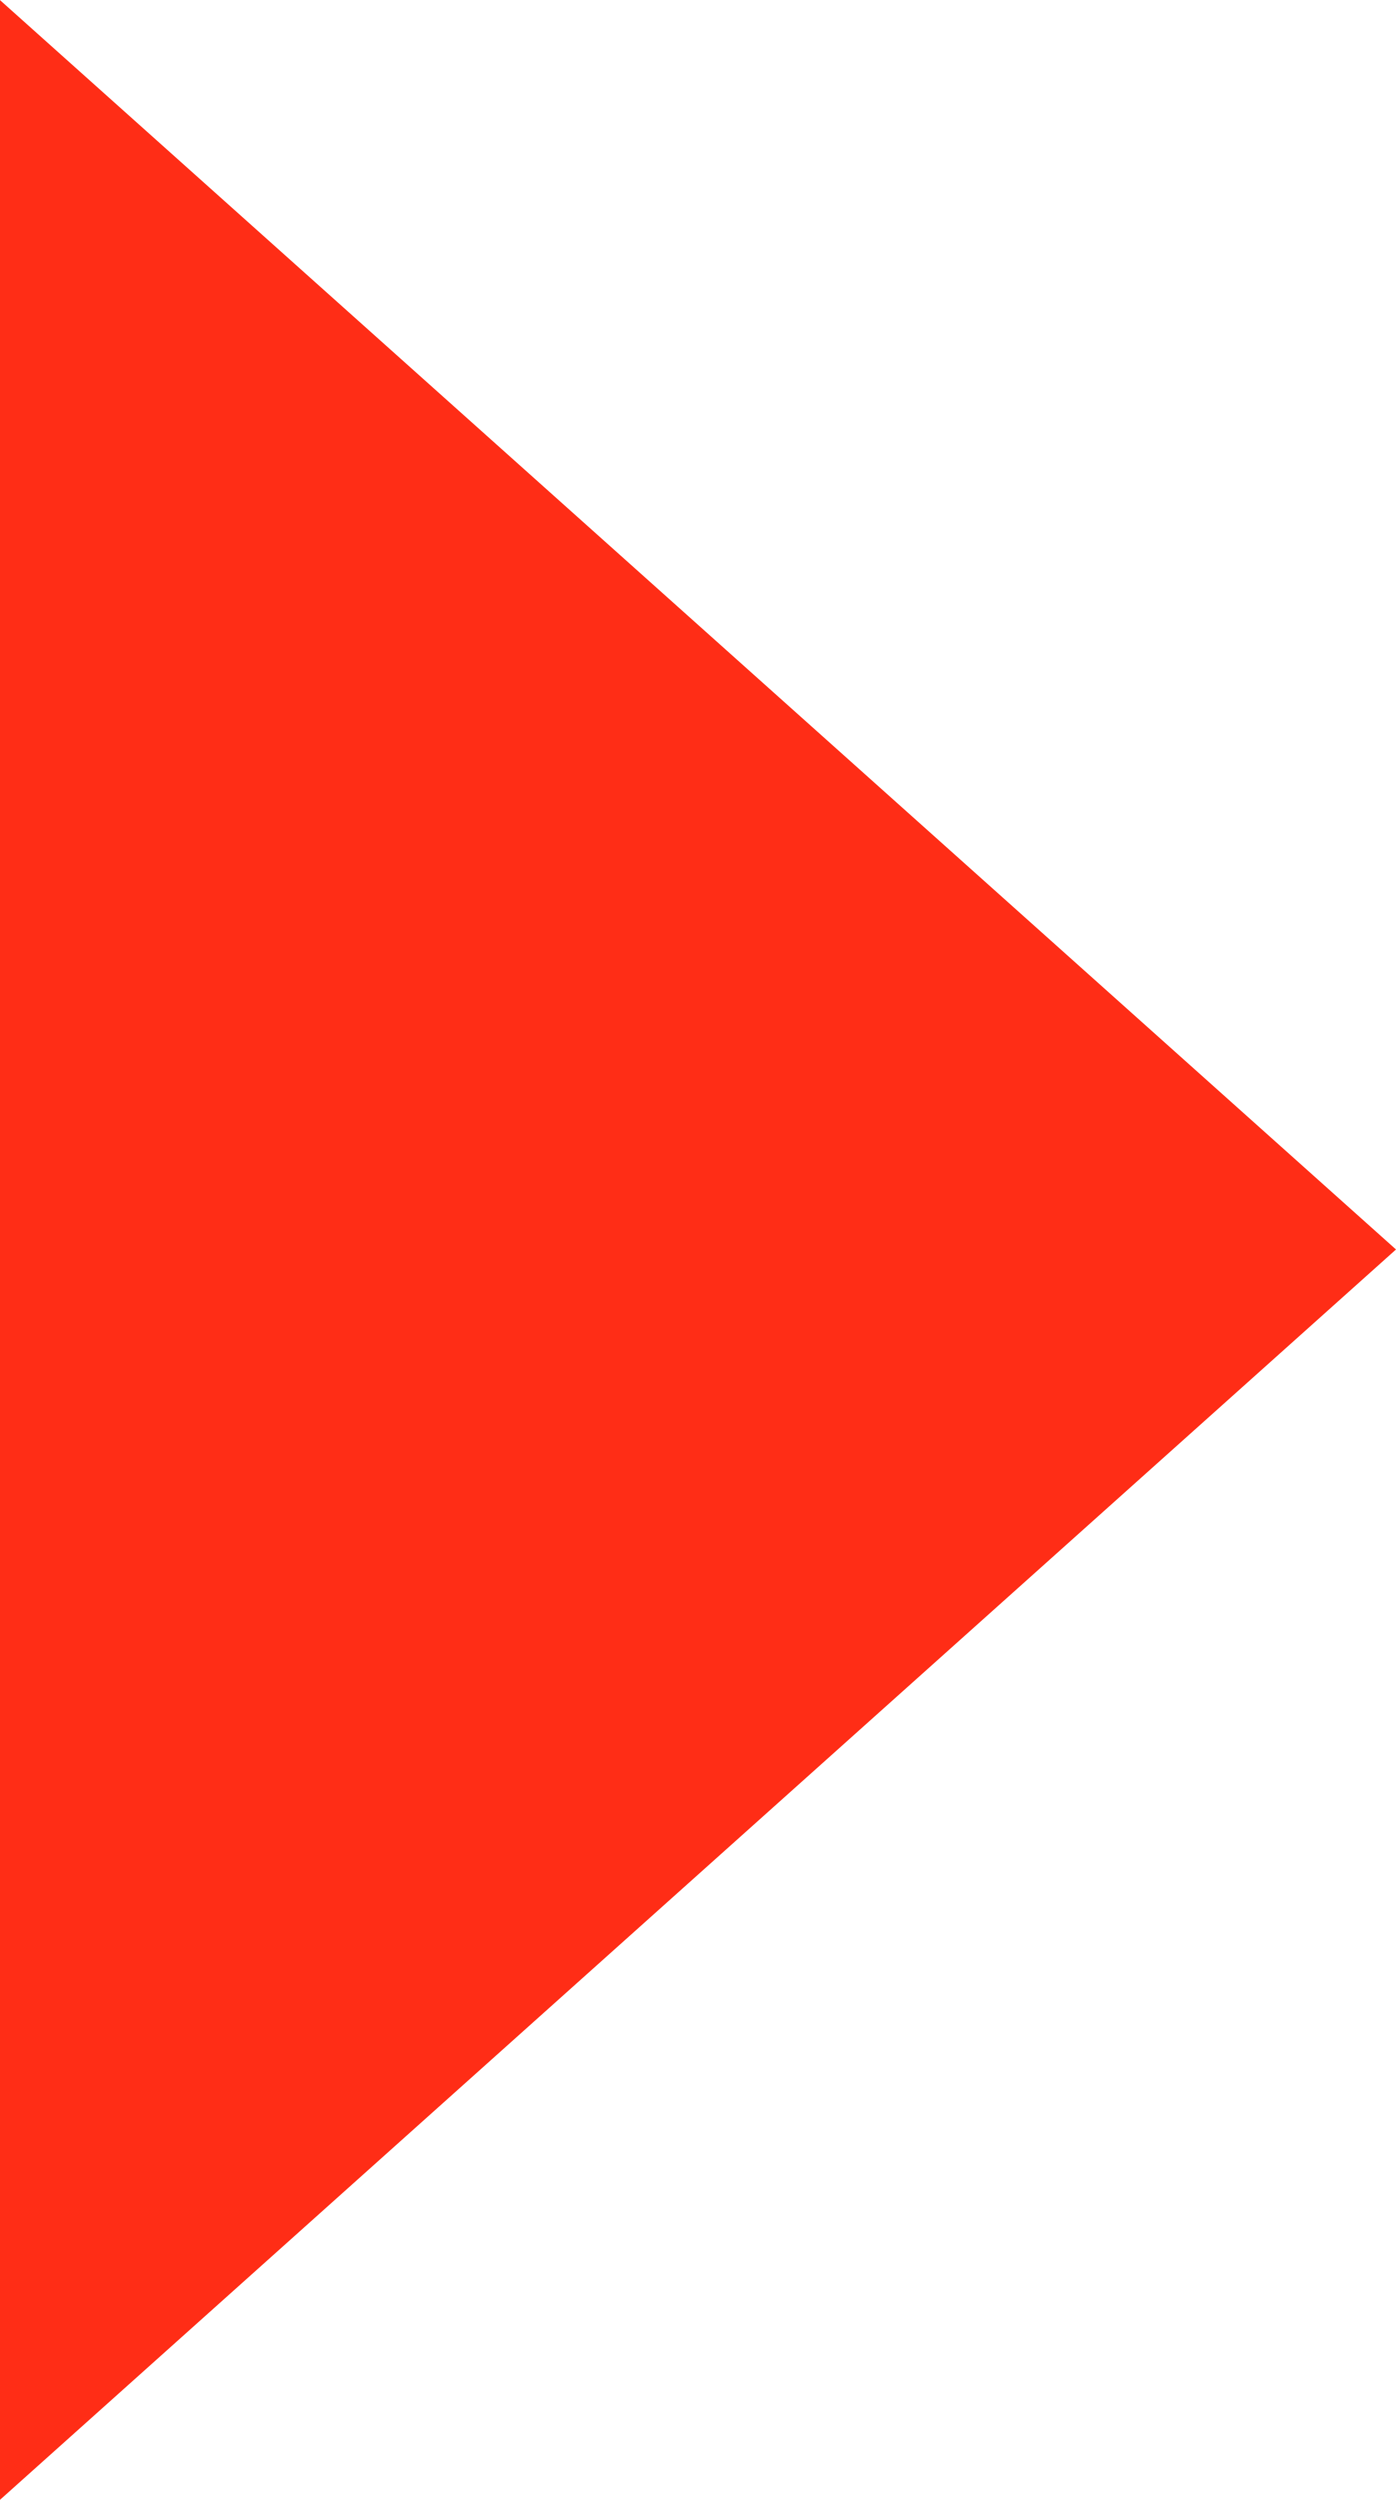 <svg xmlns="http://www.w3.org/2000/svg" width="11.391" height="20.393" viewBox="0 0 11.391 20.393">
  <path id="Icon_ionic-md-arrow-dropdown" data-name="Icon ionic-md-arrow-dropdown" d="M0,0,10.2,11.391,20.392,0Z" transform="translate(0 20.393) rotate(-90)" fill="#ff2d16"/>
</svg>
